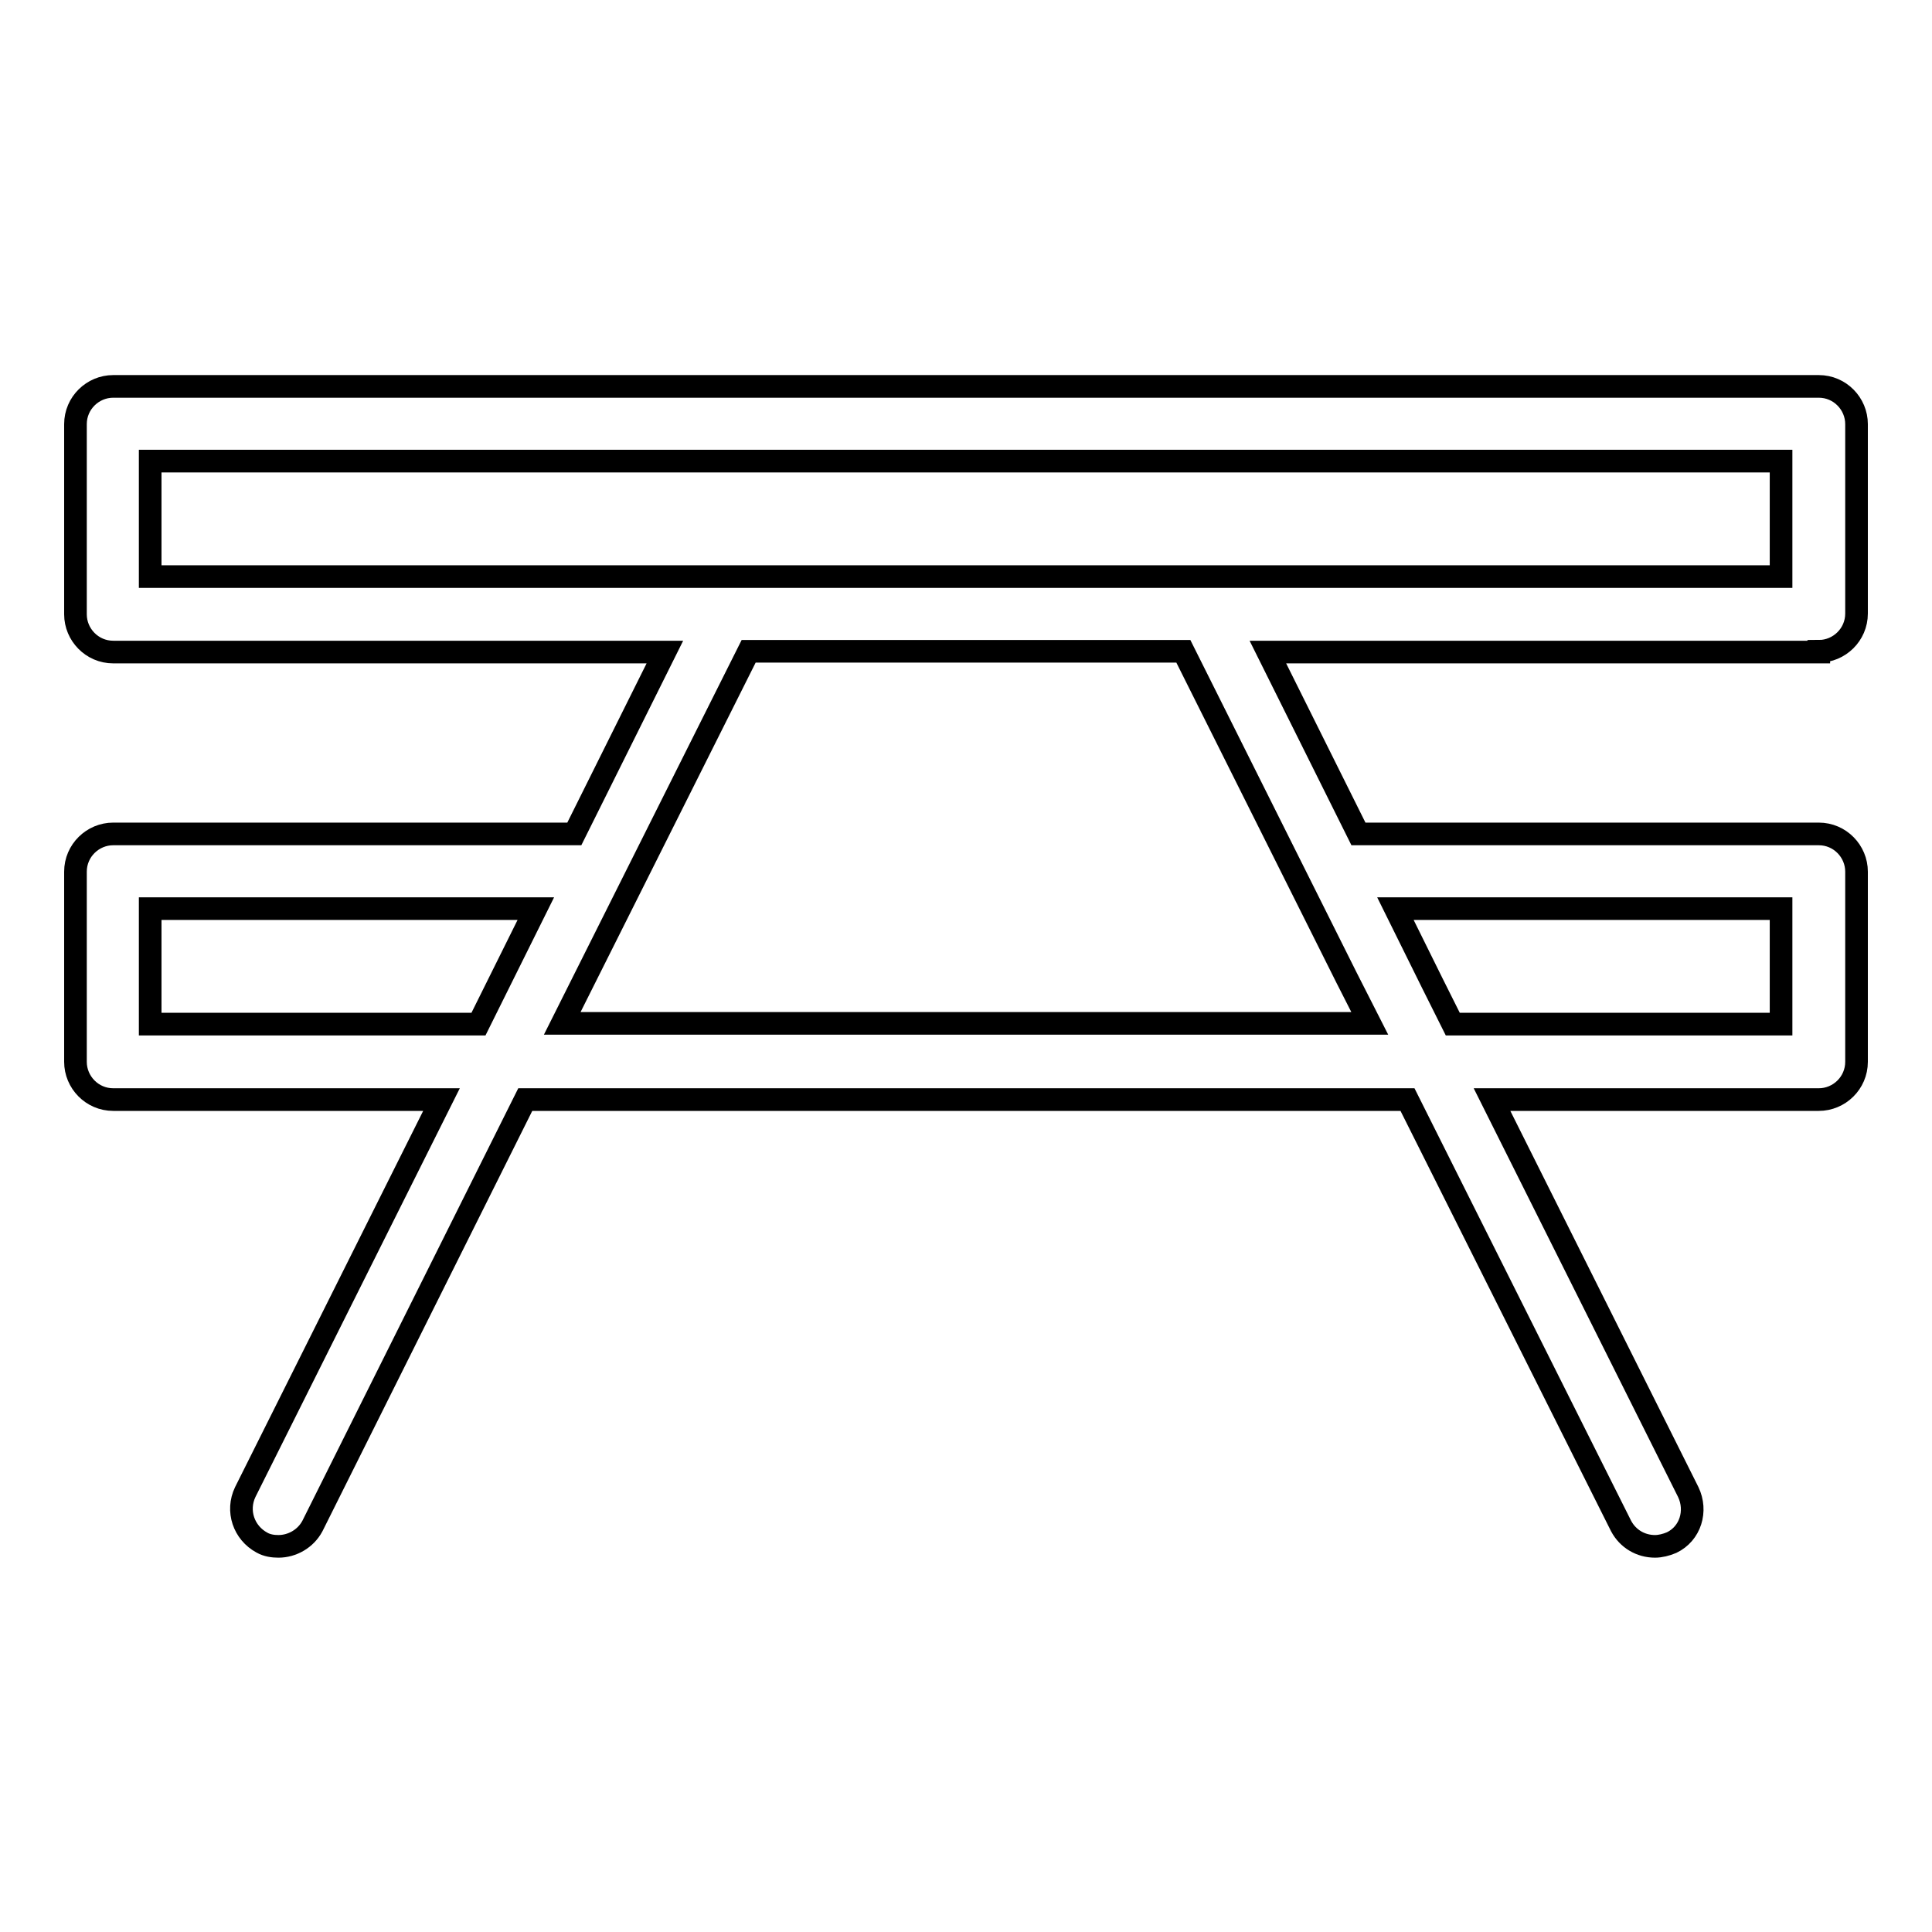 <?xml version="1.0" encoding="utf-8"?>
<!-- Svg Vector Icons : http://www.onlinewebfonts.com/icon -->
<!DOCTYPE svg PUBLIC "-//W3C//DTD SVG 1.1//EN" "http://www.w3.org/Graphics/SVG/1.1/DTD/svg11.dtd">
<svg version="1.1" xmlns="http://www.w3.org/2000/svg" xmlns:xlink="http://www.w3.org/1999/xlink" x="0px" y="0px" viewBox="0 0 256 256" enable-background="new 0 0 256 256" xml:space="preserve">
<g><g><path stroke-width="3" fill-opacity="0" stroke="#000000"  d="M241,86.3c2.7,0,5-2.2,5-5V56.2c0-2.7-2.2-5-5-5H15c-2.7,0-5,2.2-5,5v25.2c0,2.7,2.2,5,5,5h73.1l-12,24.1H15c-2.7,0-5,2.2-5,5v25.2c0,2.7,2.2,5,5,5h43.5l-26,52c-1.2,2.5-0.2,5.4,2.2,6.7c0.7,0.4,1.5,0.5,2.2,0.5c1.8,0,3.6-1,4.5-2.7l28.2-56.5h116.9l28.3,56.5c0.9,1.7,2.6,2.7,4.5,2.7c0.7,0,1.5-0.2,2.2-0.5c2.5-1.2,3.4-4.2,2.2-6.7l-26-52H241c2.7,0,5-2.2,5-5v-25.2c0-2.7-2.2-5-5-5H180l-12-24.1H241L241,86.3z M19.9,61.1H236v15.3H19.9V61.1z M19.9,120.4H71l-7.6,15.3H19.9V120.4z M184.9,120.4H236v15.3h-43.5l-2.7-5.4L184.9,120.4z M178.4,129.5l3.1,6.1H74.5l24.7-49.3h57.6L178.4,129.5z"/><g></g><g></g><g></g><g></g><g></g><g></g><g></g><g></g><g></g><g></g><g></g><g></g><g></g><g></g><g></g></g></g>
</svg>